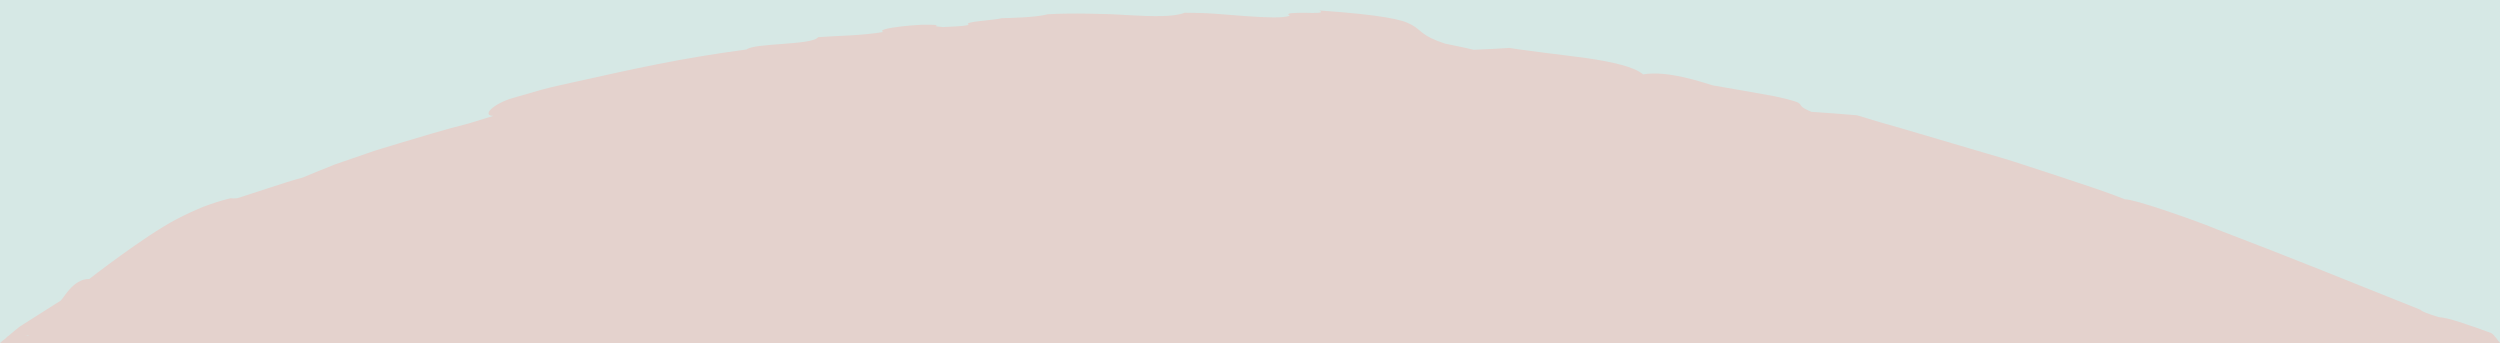 <?xml version="1.0" encoding="UTF-8" standalone="no"?>
<!-- Created with Inkscape (http://www.inkscape.org/) -->

<svg
   xmlns:dc="http://purl.org/dc/elements/1.1/"
   xmlns:cc="http://creativecommons.org/ns#"
   xmlns:rdf="http://www.w3.org/1999/02/22-rdf-syntax-ns#"
   xmlns:svg="http://www.w3.org/2000/svg"
   xmlns="http://www.w3.org/2000/svg"
   xmlns:sodipodi="http://sodipodi.sourceforge.net/DTD/sodipodi-0.dtd"
   xmlns:inkscape="http://www.inkscape.org/namespaces/inkscape"
   width="294.846mm"
   height="40.46mm"
   viewBox="0 0 294.846 40.46"
   version="1.1"
   id="svg5408"
   inkscape:version="0.92.5 (2060ec1f9f, 2020-04-08)"
   sodipodi:docname="bas_corail_04.svg">
  <defs
     id="defs5402" />
  <sodipodi:namedview
     id="base"
     pagecolor="#ffffff"
     bordercolor="#666666"
     borderopacity="1.0"
     inkscape:pageopacity="0.0"
     inkscape:pageshadow="2"
     inkscape:zoom="1.979899"
     inkscape:cx="762.2563"
     inkscape:cy="40.607251"
     inkscape:document-units="mm"
     inkscape:current-layer="layer1"
     showgrid="false"
     fit-margin-top="0"
     fit-margin-left="0"
     fit-margin-right="0"
     fit-margin-bottom="0"
     inkscape:window-width="2488"
     inkscape:window-height="1376"
     inkscape:window-x="72"
     inkscape:window-y="27"
     inkscape:window-maximized="1" />
  <g
     inkscape:label="Calque 1"
     inkscape:groupmode="layer"
     id="layer1"
     transform="translate(311.143,-0.069)">
    <rect
       style="fill:#d6e8e5;fill-opacity:1;stroke:none;stroke-width:0.29;stroke-miterlimit:4;stroke-dasharray:none;stroke-opacity:1"
       id="rect5978"
       width="294.846"
       height="40.46"
       x="-311.143"
       y="0.069" />
    <path
       inkscape:connector-curvature="0"
       id="path36"
       style="fill:#e4d2cd;fill-opacity:1;fill-rule:nonzero;stroke:none;stroke-width:0.419"
       d="m -307.733,39.592 c -0.029,0.02 -0.061,0.042 -0.091,0.062 h -0.276 c 0.123,-0.021 0.249,-0.042 0.367,-0.062 m 290.389,-0.249 c -1.353,-0.491 -2.65,-0.954 -3.731,-1.296 -1.077,-0.341 -1.924,-0.555 -2.429,-0.571 -1.322,-0.401 -2.043,-0.689 -2.165,-0.869 -7.771,-3.112 -15.433,-6.22 -23.949,-9.464 -1.657,-0.696 -4.188,-1.585 -6.323,-2.305 -2.155,-0.721 -3.99,-1.263 -4.59,-1.263 -2.203,-0.878 -4.926,-1.76 -7.706,-2.684 -1.406,-0.46 -2.839,-0.928 -4.292,-1.403 -0.738,-0.234 -1.45,-0.483 -2.225,-0.708 -0.772,-0.226 -1.548,-0.454 -2.328,-0.683 -3.109,-0.917 -6.278,-1.852 -9.457,-2.789 -1.879,-0.528 -3.757,-1.073 -5.596,-1.643 -1.73,-0.147 -3.632,-0.298 -5.37,-0.407 -2.562,-1.057 0.367,-0.8 -4.294,-1.829 -2.373,-0.42 -4.968,-0.898 -7.35,-1.293 -0.765,-0.231 -2.074,-0.664 -3.565,-0.989 -1.491,-0.324 -3.16,-0.549 -4.65,-0.307 -0.99,-0.873 -3.556,-1.461 -6.565,-1.906 -1.511,-0.211 -3.125,-0.398 -4.702,-0.598 -0.787,-0.103 -1.566,-0.206 -2.321,-0.306 -0.758,-0.093 -1.489,-0.195 -2.176,-0.309 -1.279,0.093 -2.752,0.157 -4.225,0.218 -1.042,-0.261 -2.303,-0.499 -3.366,-0.727 -2.746,-0.887 -2.762,-1.563 -3.91,-2.204 -0.288,-0.158 -0.646,-0.322 -1.14,-0.473 -0.497,-0.144 -1.129,-0.285 -1.957,-0.424 -1.655,-0.277 -4.099,-0.546 -7.816,-0.81 0.679,0.355 -0.518,0.3 -1.721,0.276 -1.206,0.001 -2.415,0.007 -1.752,0.345 -0.746,0.296 -2.771,0.219 -5.151,0.05 -1.19,-0.092 -2.47,-0.191 -3.719,-0.287 -1.25,-0.095 -2.473,-0.105 -3.545,-0.115 -1.223,0.506 -3.694,0.449 -6.649,0.285 -0.739,-0.034 -1.509,-0.104 -2.294,-0.121 -0.787,-0.018 -1.589,-0.036 -2.396,-0.054 -1.616,-0.025 -3.25,-0.019 -4.795,0.069 -0.47,0.122 -1.24,0.238 -2.184,0.317 -0.472,0.039 -0.988,0.069 -1.532,0.085 -0.542,0.032 -1.112,0.055 -1.697,0.058 -0.934,0.276 -4.742,0.377 -3.909,0.795 -0.826,0.193 -1.972,0.187 -3.029,0.256 -0.497,-0.059 -1.244,-0.081 -0.662,-0.237 -0.431,-0.042 -1.12,-0.052 -1.893,-0.035 -0.771,0.031 -1.622,0.111 -2.385,0.198 -1.526,0.179 -2.689,0.427 -2.11,0.649 -2.529,0.445 -5.539,0.448 -7.692,0.615 -0.646,0.956 -7.455,0.667 -8.437,1.45 -8.026,1.081 -13.049,2.236 -20.506,3.886 -1.218,0.272 -2.426,0.528 -3.597,0.843 -1.167,0.325 -2.321,0.658 -3.472,0.996 -2.299,0.681 -3.705,2.069 -2.293,2.11 -1.028,0.317 -1.873,0.577 -2.896,0.892 -2.878,0.72 -5.529,1.54 -8.142,2.317 -0.651,0.198 -1.299,0.395 -1.946,0.592 l -0.968,0.295 -0.948,0.328 c -1.264,0.435 -2.528,0.87 -3.806,1.31 -1.188,0.472 -2.578,1.034 -3.781,1.54 -1.284,0.336 -2.572,0.768 -3.868,1.191 -1.3,0.421 -2.6,0.842 -3.847,1.246 -0.311,0.019 -0.622,0.037 -0.751,-0.007 -1.111,0.264 -2.201,0.619 -3.285,1.029 -1.061,0.44 -2.126,0.929 -3.167,1.475 -3.775,1.982 -10.251,7.028 -10.251,7.028 -1.919,-0.041 -3.069,2.37 -3.39,2.562 -0.548,0.348 -1.094,0.694 -1.634,1.037 -1.079,0.683 -2.135,1.353 -3.148,1.995 -0.503,0.385 -0.926,0.748 -1.322,1.09 -0.167,0.108 -0.22,0.146 -0.329,0.284 -0.041,0.035 -0.083,0.072 -0.123,0.106 -0.309,0.206 -0.578,0.485 -0.578,0.485 l 294.846,0 c 0,0 -0.764,-1.083 -1.047,-1.186"
       sodipodi:nodetypes="cccccccccccccccccccccccccccccccccccccccccccccccccccccccccccccccccccccccccccccc" />
  </g>
</svg>
